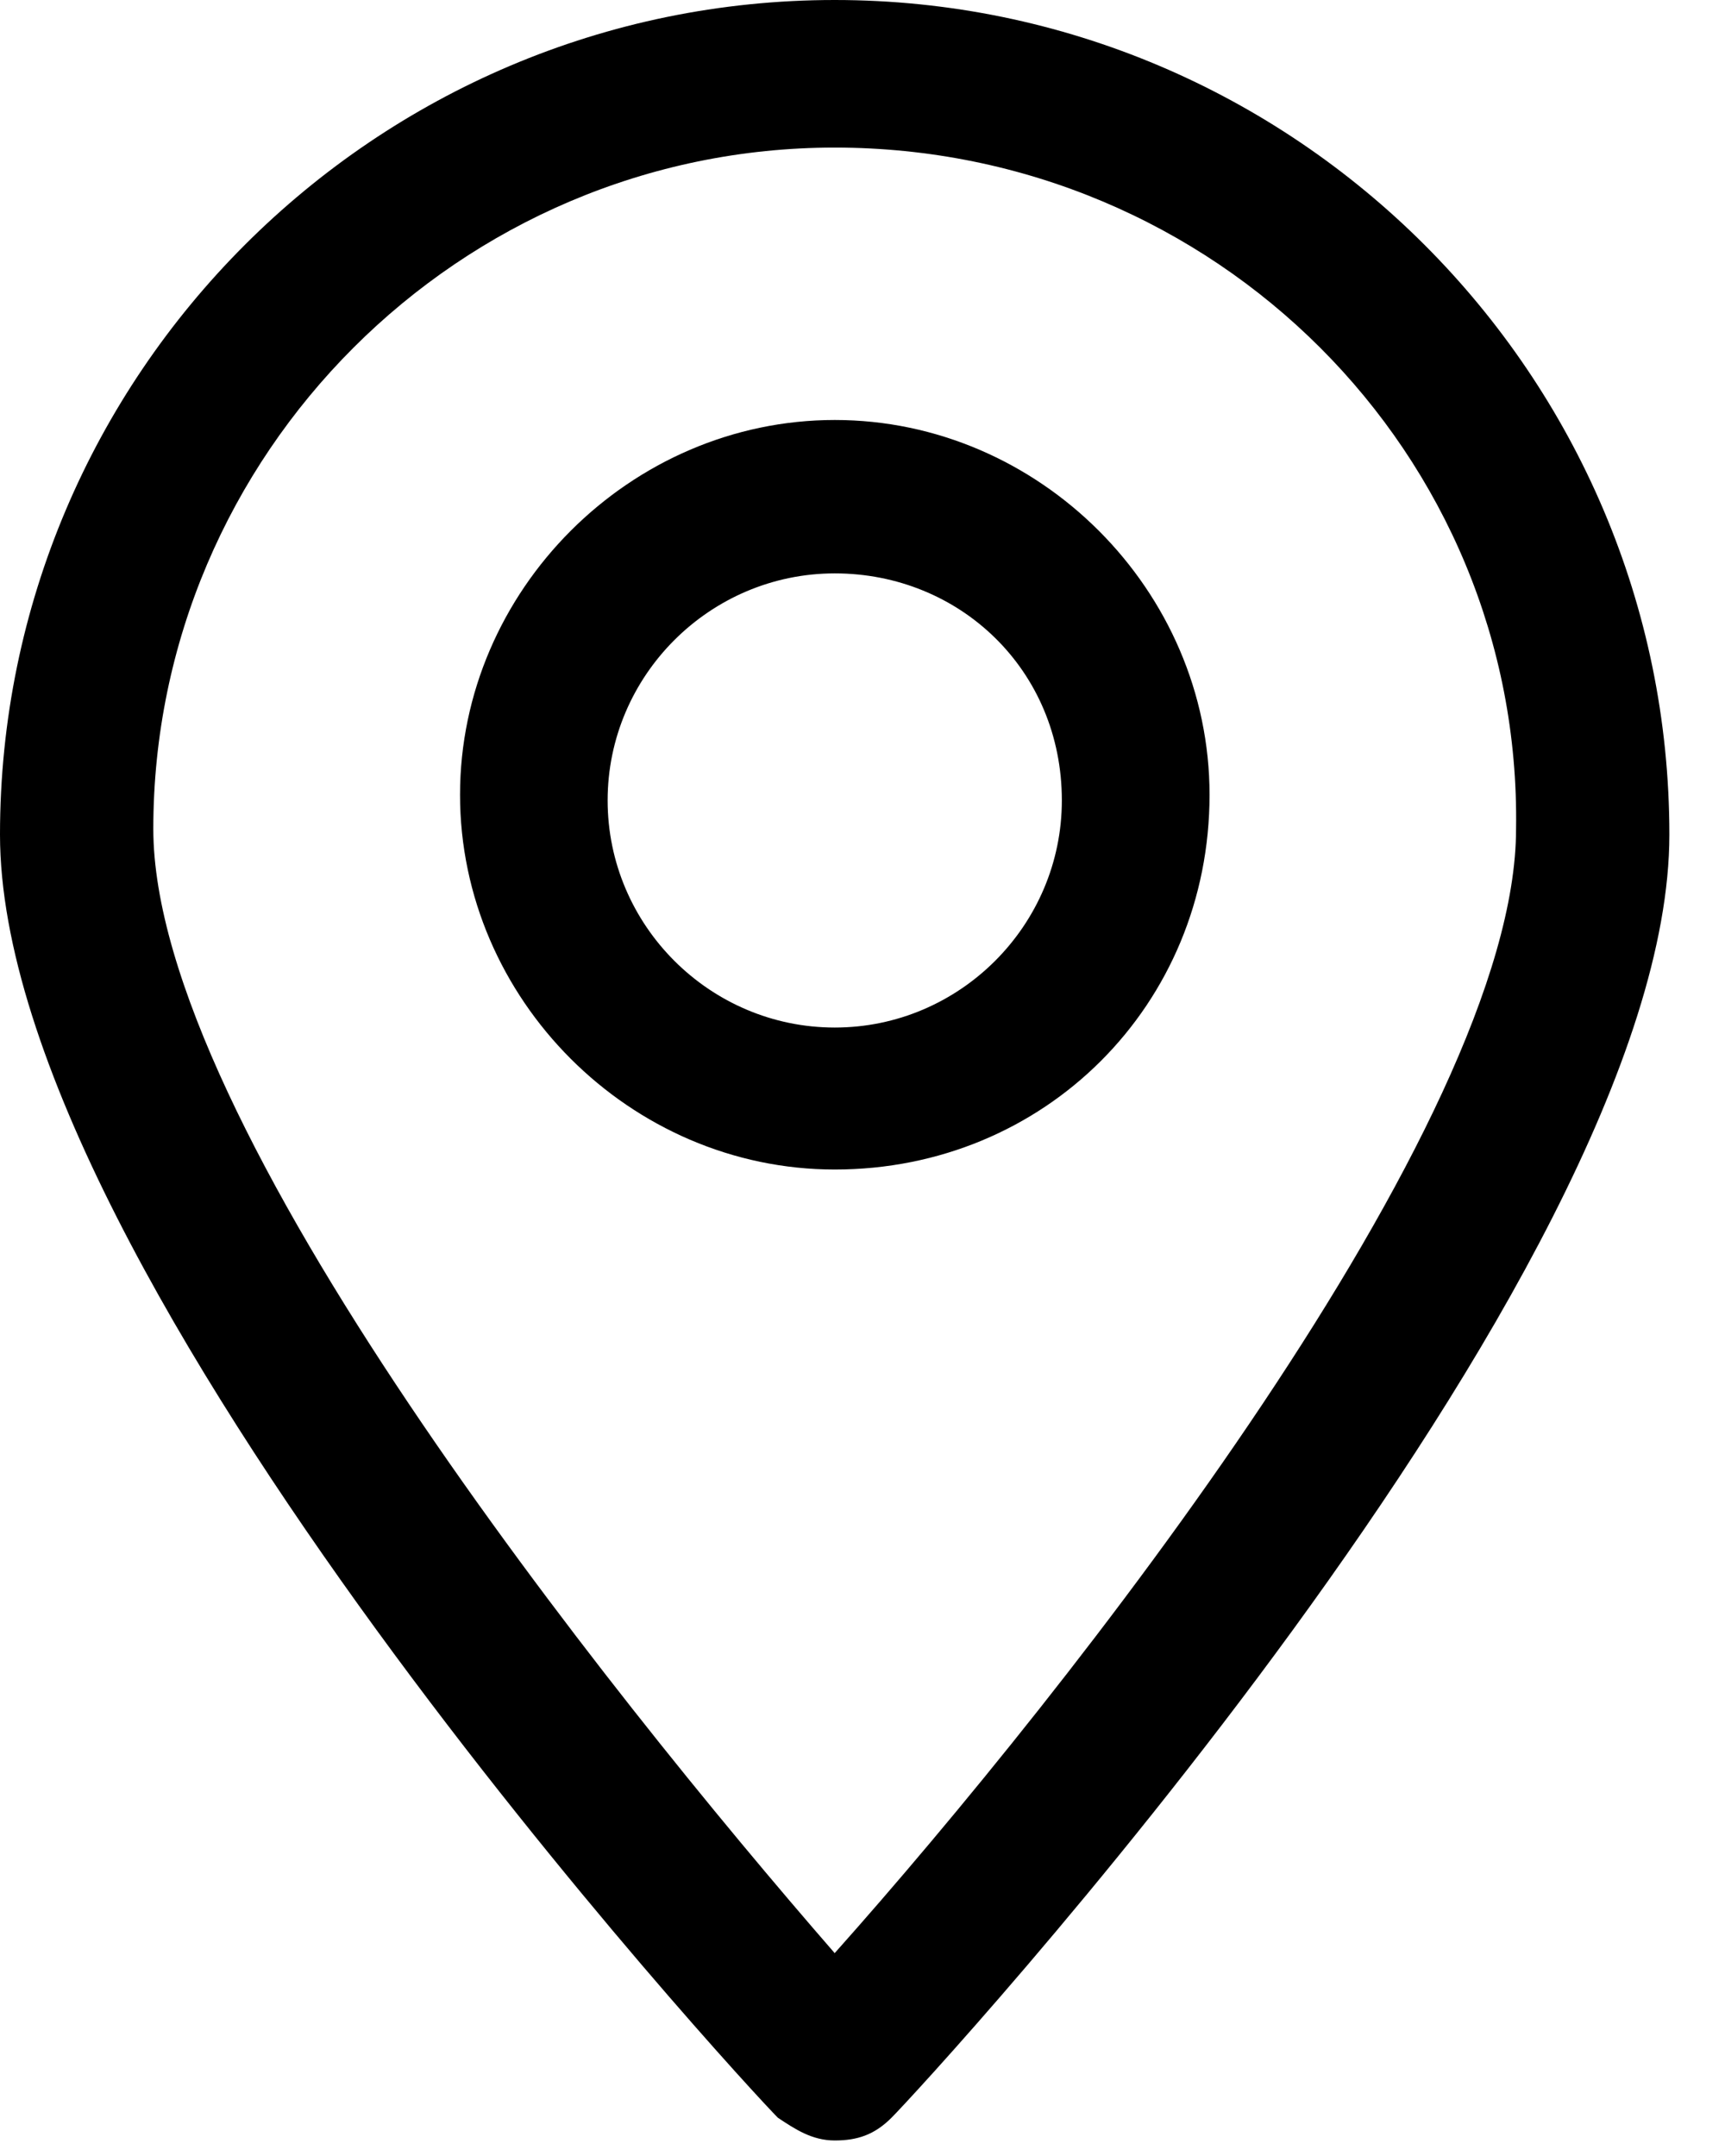 <?xml version="1.0" encoding="UTF-8"?> <svg xmlns="http://www.w3.org/2000/svg" width="16" height="20" viewBox="0 0 16 20" fill="none"> <path d="M7.742 19.856C7.531 19.856 7.373 19.75 7.215 19.645C6.899 19.329 0 11.85 0 7.742C0 3.476 3.476 0 7.742 0C12.008 0 15.484 3.476 15.484 7.742C15.484 11.85 8.585 19.329 8.269 19.645C8.111 19.803 7.953 19.856 7.742 19.856ZM7.742 1.369C4.266 1.369 1.422 4.213 1.422 7.689C1.422 10.428 5.635 15.695 7.742 18.118C9.902 15.695 14.062 10.428 14.062 7.689C14.115 4.213 11.271 1.369 7.742 1.369Z" fill="black"></path> <path d="M7.743 10.849C5.847 10.849 4.267 9.269 4.267 7.373C4.267 5.477 5.847 3.896 7.743 3.896C9.639 3.896 11.219 5.477 11.219 7.373C11.219 9.321 9.691 10.849 7.743 10.849ZM7.743 5.319C6.584 5.319 5.636 6.267 5.636 7.425C5.636 8.584 6.584 9.532 7.743 9.532C8.901 9.532 9.849 8.584 9.849 7.425C9.849 6.214 8.901 5.319 7.743 5.319Z" fill="black"></path> </svg> 